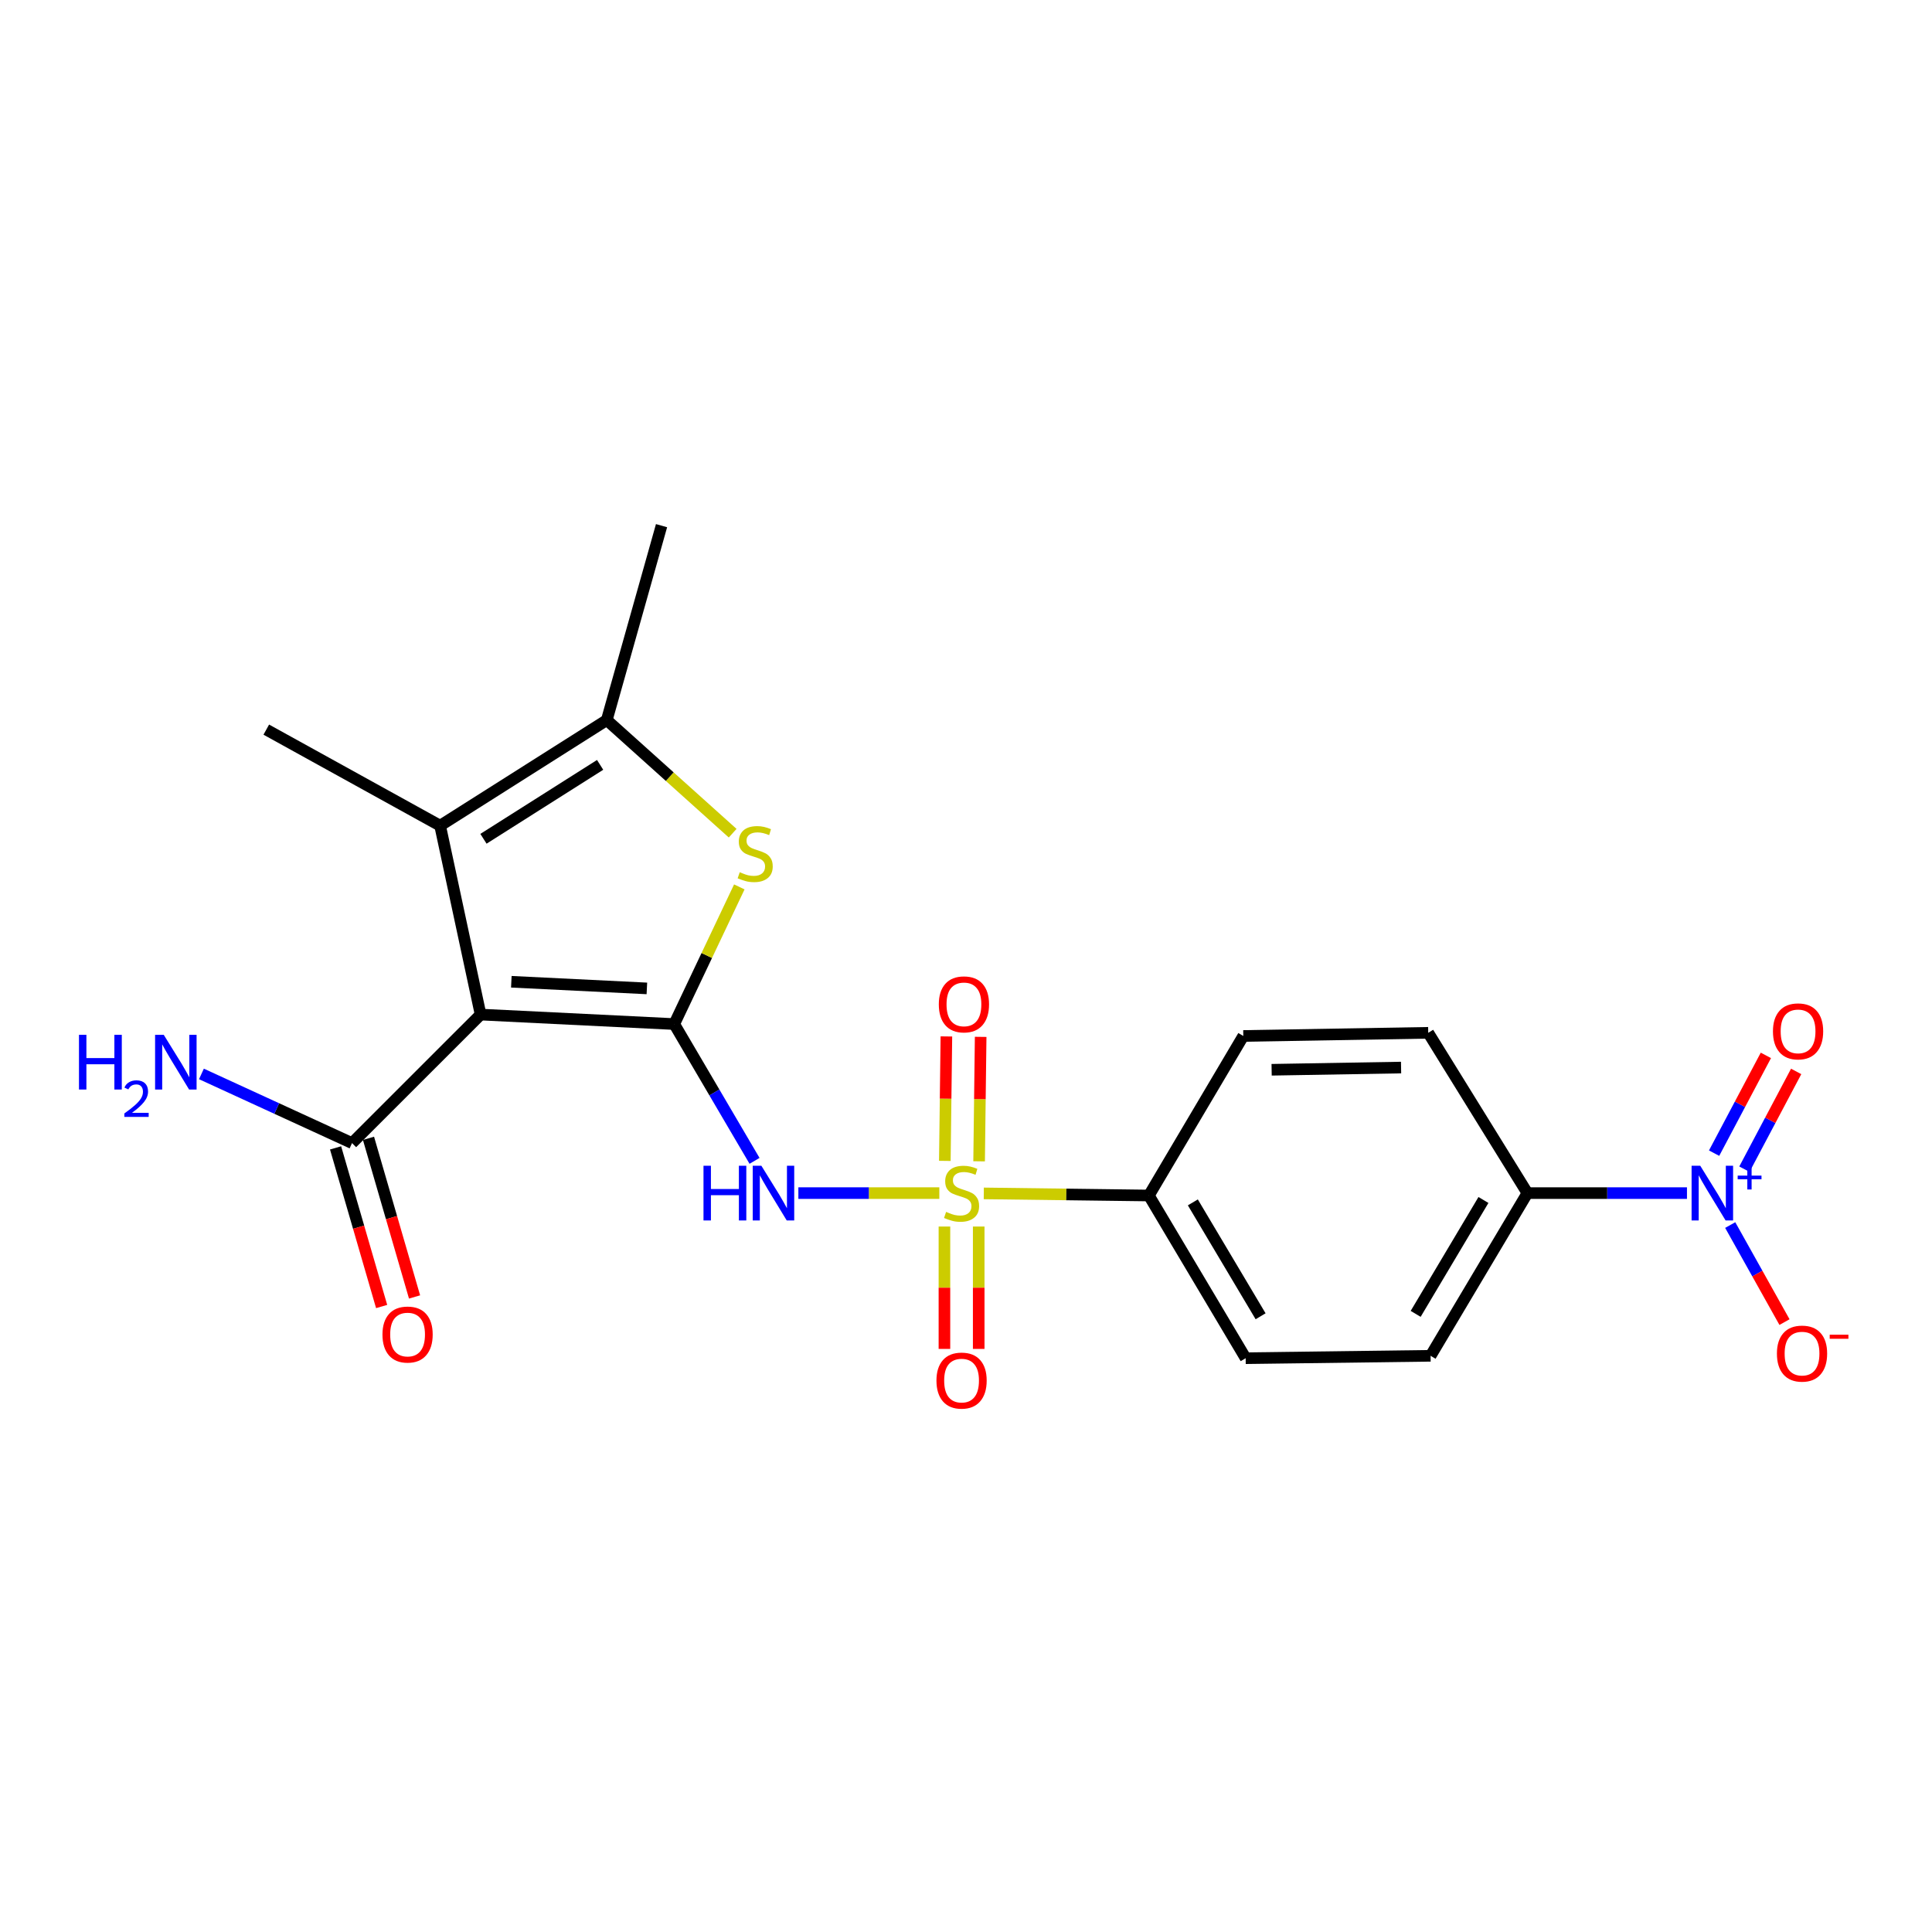 <?xml version='1.0' encoding='iso-8859-1'?>
<svg version='1.1' baseProfile='full'
              xmlns='http://www.w3.org/2000/svg'
                      xmlns:rdkit='http://www.rdkit.org/xml'
                      xmlns:xlink='http://www.w3.org/1999/xlink'
                  xml:space='preserve'
width='1000px' height='1000px' viewBox='0 0 1000 1000'>
<!-- END OF HEADER -->
<rect style='opacity:1.0;fill:#FFFFFF;stroke:none' width='1000' height='1000' x='0' y='0'> </rect>
<path class='bond-1' d='M 348.987,530.057 L 248.76,525.139' style='fill:none;fill-rule:evenodd;stroke:#000000;stroke-width:6px;stroke-linecap:butt;stroke-linejoin:miter;stroke-opacity:1' />
<path class='bond-1' d='M 334.823,511.599 L 264.664,508.157' style='fill:none;fill-rule:evenodd;stroke:#000000;stroke-width:6px;stroke-linecap:butt;stroke-linejoin:miter;stroke-opacity:1' />
<path class='bond-2' d='M 348.987,530.057 L 369.767,565.455' style='fill:none;fill-rule:evenodd;stroke:#000000;stroke-width:6px;stroke-linecap:butt;stroke-linejoin:miter;stroke-opacity:1' />
<path class='bond-2' d='M 369.767,565.455 L 390.547,600.854' style='fill:none;fill-rule:evenodd;stroke:#0000FF;stroke-width:6px;stroke-linecap:butt;stroke-linejoin:miter;stroke-opacity:1' />
<path class='bond-3' d='M 348.987,530.057 L 365.828,494.558' style='fill:none;fill-rule:evenodd;stroke:#000000;stroke-width:6px;stroke-linecap:butt;stroke-linejoin:miter;stroke-opacity:1' />
<path class='bond-3' d='M 365.828,494.558 L 382.668,459.06' style='fill:none;fill-rule:evenodd;stroke:#CCCC00;stroke-width:6px;stroke-linecap:butt;stroke-linejoin:miter;stroke-opacity:1' />
<path class='bond-0' d='M 486.193,617.55 L 449.713,617.55' style='fill:none;fill-rule:evenodd;stroke:#CCCC00;stroke-width:6px;stroke-linecap:butt;stroke-linejoin:miter;stroke-opacity:1' />
<path class='bond-0' d='M 449.713,617.55 L 413.234,617.55' style='fill:none;fill-rule:evenodd;stroke:#0000FF;stroke-width:6px;stroke-linecap:butt;stroke-linejoin:miter;stroke-opacity:1' />
<path class='bond-8' d='M 509.211,617.697 L 551.931,618.244' style='fill:none;fill-rule:evenodd;stroke:#CCCC00;stroke-width:6px;stroke-linecap:butt;stroke-linejoin:miter;stroke-opacity:1' />
<path class='bond-8' d='M 551.931,618.244 L 594.652,618.792' style='fill:none;fill-rule:evenodd;stroke:#000000;stroke-width:6px;stroke-linecap:butt;stroke-linejoin:miter;stroke-opacity:1' />
<path class='bond-10' d='M 488.836,634.854 L 488.836,666.524' style='fill:none;fill-rule:evenodd;stroke:#CCCC00;stroke-width:6px;stroke-linecap:butt;stroke-linejoin:miter;stroke-opacity:1' />
<path class='bond-10' d='M 488.836,666.524 L 488.836,698.194' style='fill:none;fill-rule:evenodd;stroke:#FF0000;stroke-width:6px;stroke-linecap:butt;stroke-linejoin:miter;stroke-opacity:1' />
<path class='bond-10' d='M 506.577,634.854 L 506.577,666.524' style='fill:none;fill-rule:evenodd;stroke:#CCCC00;stroke-width:6px;stroke-linecap:butt;stroke-linejoin:miter;stroke-opacity:1' />
<path class='bond-10' d='M 506.577,666.524 L 506.577,698.194' style='fill:none;fill-rule:evenodd;stroke:#FF0000;stroke-width:6px;stroke-linecap:butt;stroke-linejoin:miter;stroke-opacity:1' />
<path class='bond-11' d='M 506.784,601.096 L 507.186,568.887' style='fill:none;fill-rule:evenodd;stroke:#CCCC00;stroke-width:6px;stroke-linecap:butt;stroke-linejoin:miter;stroke-opacity:1' />
<path class='bond-11' d='M 507.186,568.887 L 507.589,536.678' style='fill:none;fill-rule:evenodd;stroke:#FF0000;stroke-width:6px;stroke-linecap:butt;stroke-linejoin:miter;stroke-opacity:1' />
<path class='bond-11' d='M 489.044,600.874 L 489.447,568.665' style='fill:none;fill-rule:evenodd;stroke:#CCCC00;stroke-width:6px;stroke-linecap:butt;stroke-linejoin:miter;stroke-opacity:1' />
<path class='bond-11' d='M 489.447,568.665 L 489.849,536.456' style='fill:none;fill-rule:evenodd;stroke:#FF0000;stroke-width:6px;stroke-linecap:butt;stroke-linejoin:miter;stroke-opacity:1' />
<path class='bond-4' d='M 248.76,525.139 L 227.806,427.366' style='fill:none;fill-rule:evenodd;stroke:#000000;stroke-width:6px;stroke-linecap:butt;stroke-linejoin:miter;stroke-opacity:1' />
<path class='bond-7' d='M 248.76,525.139 L 182.212,591.668' style='fill:none;fill-rule:evenodd;stroke:#000000;stroke-width:6px;stroke-linecap:butt;stroke-linejoin:miter;stroke-opacity:1' />
<path class='bond-6' d='M 379.224,431.258 L 346.646,401.986' style='fill:none;fill-rule:evenodd;stroke:#CCCC00;stroke-width:6px;stroke-linecap:butt;stroke-linejoin:miter;stroke-opacity:1' />
<path class='bond-6' d='M 346.646,401.986 L 314.067,372.713' style='fill:none;fill-rule:evenodd;stroke:#000000;stroke-width:6px;stroke-linecap:butt;stroke-linejoin:miter;stroke-opacity:1' />
<path class='bond-20' d='M 227.806,427.366 L 137.829,377.651' style='fill:none;fill-rule:evenodd;stroke:#000000;stroke-width:6px;stroke-linecap:butt;stroke-linejoin:miter;stroke-opacity:1' />
<path class='bond-22' d='M 227.806,427.366 L 314.067,372.713' style='fill:none;fill-rule:evenodd;stroke:#000000;stroke-width:6px;stroke-linecap:butt;stroke-linejoin:miter;stroke-opacity:1' />
<path class='bond-22' d='M 250.24,434.154 L 310.623,395.898' style='fill:none;fill-rule:evenodd;stroke:#000000;stroke-width:6px;stroke-linecap:butt;stroke-linejoin:miter;stroke-opacity:1' />
<path class='bond-5' d='M 873.172,617.55 L 831.882,617.55' style='fill:none;fill-rule:evenodd;stroke:#0000FF;stroke-width:6px;stroke-linecap:butt;stroke-linejoin:miter;stroke-opacity:1' />
<path class='bond-5' d='M 831.882,617.55 L 790.592,617.55' style='fill:none;fill-rule:evenodd;stroke:#000000;stroke-width:6px;stroke-linecap:butt;stroke-linejoin:miter;stroke-opacity:1' />
<path class='bond-12' d='M 895.556,634.087 L 909.604,659.201' style='fill:none;fill-rule:evenodd;stroke:#0000FF;stroke-width:6px;stroke-linecap:butt;stroke-linejoin:miter;stroke-opacity:1' />
<path class='bond-12' d='M 909.604,659.201 L 923.652,684.315' style='fill:none;fill-rule:evenodd;stroke:#FF0000;stroke-width:6px;stroke-linecap:butt;stroke-linejoin:miter;stroke-opacity:1' />
<path class='bond-13' d='M 902.898,605.17 L 916.296,579.869' style='fill:none;fill-rule:evenodd;stroke:#0000FF;stroke-width:6px;stroke-linecap:butt;stroke-linejoin:miter;stroke-opacity:1' />
<path class='bond-13' d='M 916.296,579.869 L 929.693,554.567' style='fill:none;fill-rule:evenodd;stroke:#FF0000;stroke-width:6px;stroke-linecap:butt;stroke-linejoin:miter;stroke-opacity:1' />
<path class='bond-13' d='M 887.219,596.868 L 900.617,571.566' style='fill:none;fill-rule:evenodd;stroke:#0000FF;stroke-width:6px;stroke-linecap:butt;stroke-linejoin:miter;stroke-opacity:1' />
<path class='bond-13' d='M 900.617,571.566 L 914.015,546.265' style='fill:none;fill-rule:evenodd;stroke:#FF0000;stroke-width:6px;stroke-linecap:butt;stroke-linejoin:miter;stroke-opacity:1' />
<path class='bond-21' d='M 314.067,372.713 L 342.413,272.082' style='fill:none;fill-rule:evenodd;stroke:#000000;stroke-width:6px;stroke-linecap:butt;stroke-linejoin:miter;stroke-opacity:1' />
<path class='bond-14' d='M 173.693,594.141 L 185.615,635.195' style='fill:none;fill-rule:evenodd;stroke:#000000;stroke-width:6px;stroke-linecap:butt;stroke-linejoin:miter;stroke-opacity:1' />
<path class='bond-14' d='M 185.615,635.195 L 197.536,676.249' style='fill:none;fill-rule:evenodd;stroke:#FF0000;stroke-width:6px;stroke-linecap:butt;stroke-linejoin:miter;stroke-opacity:1' />
<path class='bond-14' d='M 190.73,589.194 L 202.652,630.248' style='fill:none;fill-rule:evenodd;stroke:#000000;stroke-width:6px;stroke-linecap:butt;stroke-linejoin:miter;stroke-opacity:1' />
<path class='bond-14' d='M 202.652,630.248 L 214.574,671.302' style='fill:none;fill-rule:evenodd;stroke:#FF0000;stroke-width:6px;stroke-linecap:butt;stroke-linejoin:miter;stroke-opacity:1' />
<path class='bond-19' d='M 182.212,591.668 L 143.237,573.766' style='fill:none;fill-rule:evenodd;stroke:#000000;stroke-width:6px;stroke-linecap:butt;stroke-linejoin:miter;stroke-opacity:1' />
<path class='bond-19' d='M 143.237,573.766 L 104.262,555.864' style='fill:none;fill-rule:evenodd;stroke:#0000FF;stroke-width:6px;stroke-linecap:butt;stroke-linejoin:miter;stroke-opacity:1' />
<path class='bond-15' d='M 594.652,618.792 L 643.528,536.217' style='fill:none;fill-rule:evenodd;stroke:#000000;stroke-width:6px;stroke-linecap:butt;stroke-linejoin:miter;stroke-opacity:1' />
<path class='bond-16' d='M 594.652,618.792 L 644.751,703.003' style='fill:none;fill-rule:evenodd;stroke:#000000;stroke-width:6px;stroke-linecap:butt;stroke-linejoin:miter;stroke-opacity:1' />
<path class='bond-16' d='M 617.414,622.353 L 652.483,681.3' style='fill:none;fill-rule:evenodd;stroke:#000000;stroke-width:6px;stroke-linecap:butt;stroke-linejoin:miter;stroke-opacity:1' />
<path class='bond-9' d='M 790.592,617.55 L 740.474,701.761' style='fill:none;fill-rule:evenodd;stroke:#000000;stroke-width:6px;stroke-linecap:butt;stroke-linejoin:miter;stroke-opacity:1' />
<path class='bond-9' d='M 767.829,621.108 L 732.746,680.056' style='fill:none;fill-rule:evenodd;stroke:#000000;stroke-width:6px;stroke-linecap:butt;stroke-linejoin:miter;stroke-opacity:1' />
<path class='bond-23' d='M 790.592,617.55 L 739.251,534.581' style='fill:none;fill-rule:evenodd;stroke:#000000;stroke-width:6px;stroke-linecap:butt;stroke-linejoin:miter;stroke-opacity:1' />
<path class='bond-18' d='M 643.528,536.217 L 739.251,534.581' style='fill:none;fill-rule:evenodd;stroke:#000000;stroke-width:6px;stroke-linecap:butt;stroke-linejoin:miter;stroke-opacity:1' />
<path class='bond-18' d='M 658.19,553.71 L 725.196,552.565' style='fill:none;fill-rule:evenodd;stroke:#000000;stroke-width:6px;stroke-linecap:butt;stroke-linejoin:miter;stroke-opacity:1' />
<path class='bond-17' d='M 644.751,703.003 L 740.474,701.761' style='fill:none;fill-rule:evenodd;stroke:#000000;stroke-width:6px;stroke-linecap:butt;stroke-linejoin:miter;stroke-opacity:1' />
<path  class='atom-1' d='M 489.707 627.27
Q 490.027 627.39, 491.347 627.95
Q 492.667 628.51, 494.107 628.87
Q 495.587 629.19, 497.027 629.19
Q 499.707 629.19, 501.267 627.91
Q 502.827 626.59, 502.827 624.31
Q 502.827 622.75, 502.027 621.79
Q 501.267 620.83, 500.067 620.31
Q 498.867 619.79, 496.867 619.19
Q 494.347 618.43, 492.827 617.71
Q 491.347 616.99, 490.267 615.47
Q 489.227 613.95, 489.227 611.39
Q 489.227 607.83, 491.627 605.63
Q 494.067 603.43, 498.867 603.43
Q 502.147 603.43, 505.867 604.99
L 504.947 608.07
Q 501.547 606.67, 498.987 606.67
Q 496.227 606.67, 494.707 607.83
Q 493.187 608.95, 493.227 610.91
Q 493.227 612.43, 493.987 613.35
Q 494.787 614.27, 495.907 614.79
Q 497.067 615.31, 498.987 615.91
Q 501.547 616.71, 503.067 617.51
Q 504.587 618.31, 505.667 619.95
Q 506.787 621.55, 506.787 624.31
Q 506.787 628.23, 504.147 630.35
Q 501.547 632.43, 497.187 632.43
Q 494.667 632.43, 492.747 631.87
Q 490.867 631.35, 488.627 630.43
L 489.707 627.27
' fill='#CCCC00'/>
<path  class='atom-3' d='M 364.128 603.39
L 367.968 603.39
L 367.968 615.43
L 382.448 615.43
L 382.448 603.39
L 386.288 603.39
L 386.288 631.71
L 382.448 631.71
L 382.448 618.63
L 367.968 618.63
L 367.968 631.71
L 364.128 631.71
L 364.128 603.39
' fill='#0000FF'/>
<path  class='atom-3' d='M 394.088 603.39
L 403.368 618.39
Q 404.288 619.87, 405.768 622.55
Q 407.248 625.23, 407.328 625.39
L 407.328 603.39
L 411.088 603.39
L 411.088 631.71
L 407.208 631.71
L 397.248 615.31
Q 396.088 613.39, 394.848 611.19
Q 393.648 608.99, 393.288 608.31
L 393.288 631.71
L 389.608 631.71
L 389.608 603.39
L 394.088 603.39
' fill='#0000FF'/>
<path  class='atom-4' d='M 382.886 451.456
Q 383.206 451.576, 384.526 452.136
Q 385.846 452.696, 387.286 453.056
Q 388.766 453.376, 390.206 453.376
Q 392.886 453.376, 394.446 452.096
Q 396.006 450.776, 396.006 448.496
Q 396.006 446.936, 395.206 445.976
Q 394.446 445.016, 393.246 444.496
Q 392.046 443.976, 390.046 443.376
Q 387.526 442.616, 386.006 441.896
Q 384.526 441.176, 383.446 439.656
Q 382.406 438.136, 382.406 435.576
Q 382.406 432.016, 384.806 429.816
Q 387.246 427.616, 392.046 427.616
Q 395.326 427.616, 399.046 429.176
L 398.126 432.256
Q 394.726 430.856, 392.166 430.856
Q 389.406 430.856, 387.886 432.016
Q 386.366 433.136, 386.406 435.096
Q 386.406 436.616, 387.166 437.536
Q 387.966 438.456, 389.086 438.976
Q 390.246 439.496, 392.166 440.096
Q 394.726 440.896, 396.246 441.696
Q 397.766 442.496, 398.846 444.136
Q 399.966 445.736, 399.966 448.496
Q 399.966 452.416, 397.326 454.536
Q 394.726 456.616, 390.366 456.616
Q 387.846 456.616, 385.926 456.056
Q 384.046 455.536, 381.806 454.616
L 382.886 451.456
' fill='#CCCC00'/>
<path  class='atom-6' d='M 880.045 603.39
L 889.325 618.39
Q 890.245 619.87, 891.725 622.55
Q 893.205 625.23, 893.285 625.39
L 893.285 603.39
L 897.045 603.39
L 897.045 631.71
L 893.165 631.71
L 883.205 615.31
Q 882.045 613.39, 880.805 611.19
Q 879.605 608.99, 879.245 608.31
L 879.245 631.71
L 875.565 631.71
L 875.565 603.39
L 880.045 603.39
' fill='#0000FF'/>
<path  class='atom-6' d='M 899.421 608.495
L 904.411 608.495
L 904.411 603.241
L 906.628 603.241
L 906.628 608.495
L 911.75 608.495
L 911.75 610.395
L 906.628 610.395
L 906.628 615.675
L 904.411 615.675
L 904.411 610.395
L 899.421 610.395
L 899.421 608.495
' fill='#0000FF'/>
<path  class='atom-11' d='M 484.707 714.585
Q 484.707 707.785, 488.067 703.985
Q 491.427 700.185, 497.707 700.185
Q 503.987 700.185, 507.347 703.985
Q 510.707 707.785, 510.707 714.585
Q 510.707 721.465, 507.307 725.385
Q 503.907 729.265, 497.707 729.265
Q 491.467 729.265, 488.067 725.385
Q 484.707 721.505, 484.707 714.585
M 497.707 726.065
Q 502.027 726.065, 504.347 723.185
Q 506.707 720.265, 506.707 714.585
Q 506.707 709.025, 504.347 706.225
Q 502.027 703.385, 497.707 703.385
Q 493.387 703.385, 491.027 706.185
Q 488.707 708.985, 488.707 714.585
Q 488.707 720.305, 491.027 723.185
Q 493.387 726.065, 497.707 726.065
' fill='#FF0000'/>
<path  class='atom-12' d='M 485.929 519.857
Q 485.929 513.057, 489.289 509.257
Q 492.649 505.457, 498.929 505.457
Q 505.209 505.457, 508.569 509.257
Q 511.929 513.057, 511.929 519.857
Q 511.929 526.737, 508.529 530.657
Q 505.129 534.537, 498.929 534.537
Q 492.689 534.537, 489.289 530.657
Q 485.929 526.777, 485.929 519.857
M 498.929 531.337
Q 503.249 531.337, 505.569 528.457
Q 507.929 525.537, 507.929 519.857
Q 507.929 514.297, 505.569 511.497
Q 503.249 508.657, 498.929 508.657
Q 494.609 508.657, 492.249 511.457
Q 489.929 514.257, 489.929 519.857
Q 489.929 525.577, 492.249 528.457
Q 494.609 531.337, 498.929 531.337
' fill='#FF0000'/>
<path  class='atom-13' d='M 919.728 700.619
Q 919.728 693.819, 923.088 690.019
Q 926.448 686.219, 932.728 686.219
Q 939.008 686.219, 942.368 690.019
Q 945.728 693.819, 945.728 700.619
Q 945.728 707.499, 942.328 711.419
Q 938.928 715.299, 932.728 715.299
Q 926.488 715.299, 923.088 711.419
Q 919.728 707.539, 919.728 700.619
M 932.728 712.099
Q 937.048 712.099, 939.368 709.219
Q 941.728 706.299, 941.728 700.619
Q 941.728 695.059, 939.368 692.259
Q 937.048 689.419, 932.728 689.419
Q 928.408 689.419, 926.048 692.219
Q 923.728 695.019, 923.728 700.619
Q 923.728 706.339, 926.048 709.219
Q 928.408 712.099, 932.728 712.099
' fill='#FF0000'/>
<path  class='atom-13' d='M 947.048 690.841
L 956.736 690.841
L 956.736 692.953
L 947.048 692.953
L 947.048 690.841
' fill='#FF0000'/>
<path  class='atom-14' d='M 917.677 533.833
Q 917.677 527.033, 921.037 523.233
Q 924.397 519.433, 930.677 519.433
Q 936.957 519.433, 940.317 523.233
Q 943.677 527.033, 943.677 533.833
Q 943.677 540.713, 940.277 544.633
Q 936.877 548.513, 930.677 548.513
Q 924.437 548.513, 921.037 544.633
Q 917.677 540.753, 917.677 533.833
M 930.677 545.313
Q 934.997 545.313, 937.317 542.433
Q 939.677 539.513, 939.677 533.833
Q 939.677 528.273, 937.317 525.473
Q 934.997 522.633, 930.677 522.633
Q 926.357 522.633, 923.997 525.433
Q 921.677 528.233, 921.677 533.833
Q 921.677 539.553, 923.997 542.433
Q 926.357 545.313, 930.677 545.313
' fill='#FF0000'/>
<path  class='atom-15' d='M 197.962 690.753
Q 197.962 683.953, 201.322 680.153
Q 204.682 676.353, 210.962 676.353
Q 217.242 676.353, 220.602 680.153
Q 223.962 683.953, 223.962 690.753
Q 223.962 697.633, 220.562 701.553
Q 217.162 705.433, 210.962 705.433
Q 204.722 705.433, 201.322 701.553
Q 197.962 697.673, 197.962 690.753
M 210.962 702.233
Q 215.282 702.233, 217.602 699.353
Q 219.962 696.433, 219.962 690.753
Q 219.962 685.193, 217.602 682.393
Q 215.282 679.553, 210.962 679.553
Q 206.642 679.553, 204.282 682.353
Q 201.962 685.153, 201.962 690.753
Q 201.962 696.473, 204.282 699.353
Q 206.642 702.233, 210.962 702.233
' fill='#FF0000'/>
<path  class='atom-20' d='M 40.88 535.619
L 44.72 535.619
L 44.72 547.659
L 59.2 547.659
L 59.2 535.619
L 63.04 535.619
L 63.04 563.939
L 59.2 563.939
L 59.2 550.859
L 44.72 550.859
L 44.72 563.939
L 40.88 563.939
L 40.88 535.619
' fill='#0000FF'/>
<path  class='atom-20' d='M 64.413 562.945
Q 65.099 561.177, 66.736 560.2
Q 68.373 559.197, 70.643 559.197
Q 73.468 559.197, 75.052 560.728
Q 76.636 562.259, 76.636 564.978
Q 76.636 567.75, 74.577 570.337
Q 72.544 572.925, 68.32 575.987
L 76.953 575.987
L 76.953 578.099
L 64.36 578.099
L 64.36 576.33
Q 67.845 573.849, 69.904 572.001
Q 71.989 570.153, 72.993 568.489
Q 73.996 566.826, 73.996 565.11
Q 73.996 563.315, 73.098 562.312
Q 72.201 561.309, 70.643 561.309
Q 69.138 561.309, 68.135 561.916
Q 67.132 562.523, 66.419 563.869
L 64.413 562.945
' fill='#0000FF'/>
<path  class='atom-20' d='M 84.753 535.619
L 94.033 550.619
Q 94.953 552.099, 96.433 554.779
Q 97.913 557.459, 97.993 557.619
L 97.993 535.619
L 101.753 535.619
L 101.753 563.939
L 97.873 563.939
L 87.913 547.539
Q 86.753 545.619, 85.513 543.419
Q 84.313 541.219, 83.953 540.539
L 83.953 563.939
L 80.273 563.939
L 80.273 535.619
L 84.753 535.619
' fill='#0000FF'/>
</svg>
